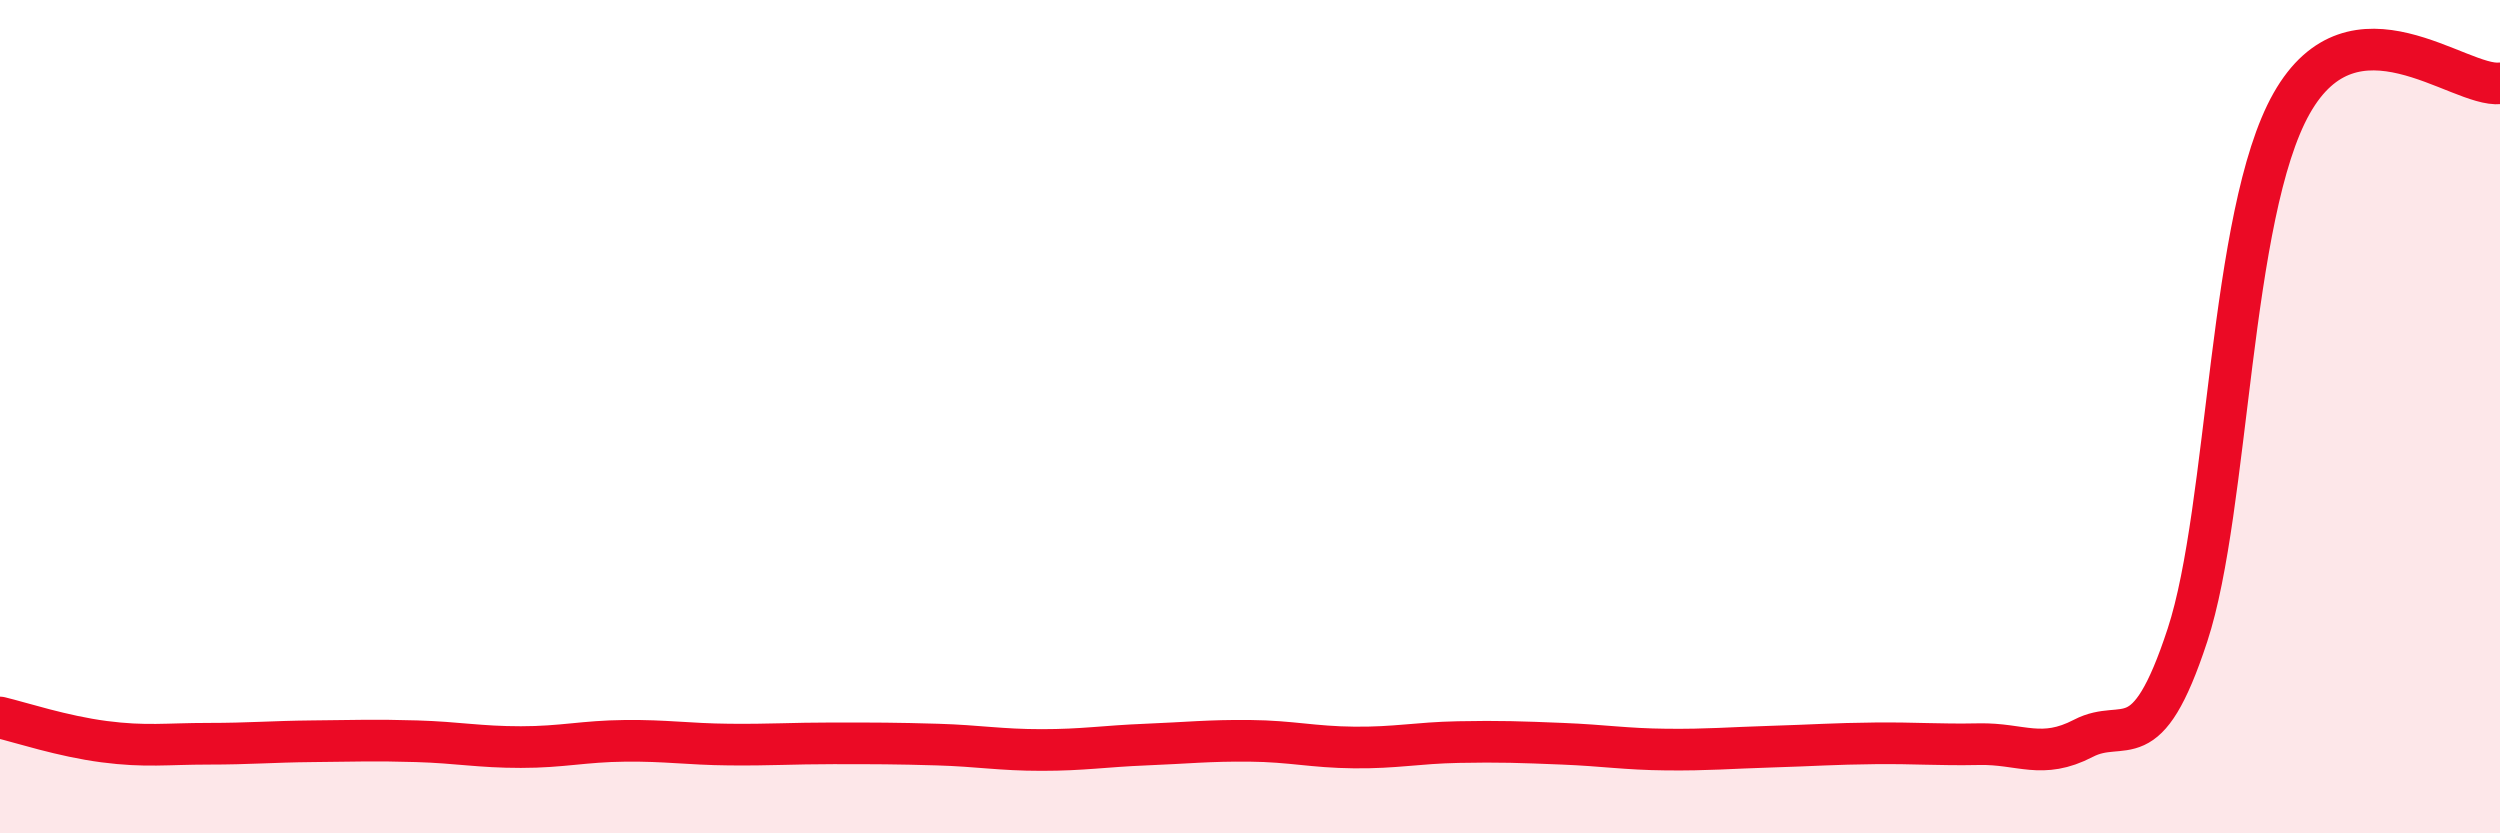 
    <svg width="60" height="20" viewBox="0 0 60 20" xmlns="http://www.w3.org/2000/svg">
      <path
        d="M 0,17.22 C 0.5,17.34 1.5,17.67 2.5,17.8 C 3.5,17.93 4,17.85 5,17.85 C 6,17.85 6.5,17.8 7.5,17.79 C 8.5,17.78 9,17.76 10,17.79 C 11,17.82 11.5,17.93 12.5,17.93 C 13.5,17.93 14,17.79 15,17.78 C 16,17.77 16.5,17.86 17.5,17.87 C 18.5,17.88 19,17.84 20,17.84 C 21,17.84 21.5,17.84 22.5,17.87 C 23.5,17.9 24,18 25,18 C 26,18 26.5,17.91 27.5,17.87 C 28.5,17.83 29,17.77 30,17.78 C 31,17.79 31.5,17.93 32.5,17.94 C 33.5,17.95 34,17.83 35,17.81 C 36,17.79 36.5,17.81 37.5,17.85 C 38.5,17.89 39,17.98 40,17.99 C 41,18 41.5,17.95 42.5,17.92 C 43.5,17.89 44,17.85 45,17.84 C 46,17.83 46.5,17.88 47.5,17.86 C 48.5,17.84 49,18.24 50,17.72 C 51,17.2 51.5,18.29 52.5,15.24 C 53.5,12.19 53.5,5.13 55,2.48 C 56.5,-0.17 59,2.1 60,2L60 20L0 20Z"
        fill="#EB0A25"
        opacity="0.1"
        stroke-linecap="round"
        stroke-linejoin="round"
      />
      <path
        d="M 0,17.22 C 0.5,17.34 1.5,17.67 2.5,17.8 C 3.5,17.93 4,17.85 5,17.85 C 6,17.85 6.5,17.8 7.5,17.79 C 8.5,17.78 9,17.76 10,17.79 C 11,17.82 11.5,17.93 12.5,17.93 C 13.5,17.93 14,17.79 15,17.78 C 16,17.77 16.5,17.86 17.5,17.87 C 18.5,17.88 19,17.84 20,17.84 C 21,17.84 21.5,17.84 22.5,17.87 C 23.5,17.9 24,18 25,18 C 26,18 26.5,17.91 27.5,17.87 C 28.5,17.83 29,17.77 30,17.78 C 31,17.79 31.5,17.93 32.5,17.94 C 33.5,17.95 34,17.83 35,17.81 C 36,17.79 36.5,17.81 37.5,17.85 C 38.5,17.89 39,17.98 40,17.99 C 41,18 41.5,17.95 42.5,17.92 C 43.5,17.89 44,17.85 45,17.84 C 46,17.83 46.5,17.88 47.5,17.86 C 48.5,17.84 49,18.24 50,17.72 C 51,17.2 51.5,18.29 52.5,15.24 C 53.5,12.19 53.5,5.13 55,2.48 C 56.5,-0.17 59,2.1 60,2"
        stroke="#EB0A25"
        stroke-width="1"
        fill="none"
        stroke-linecap="round"
        stroke-linejoin="round"
      />
    </svg>
  